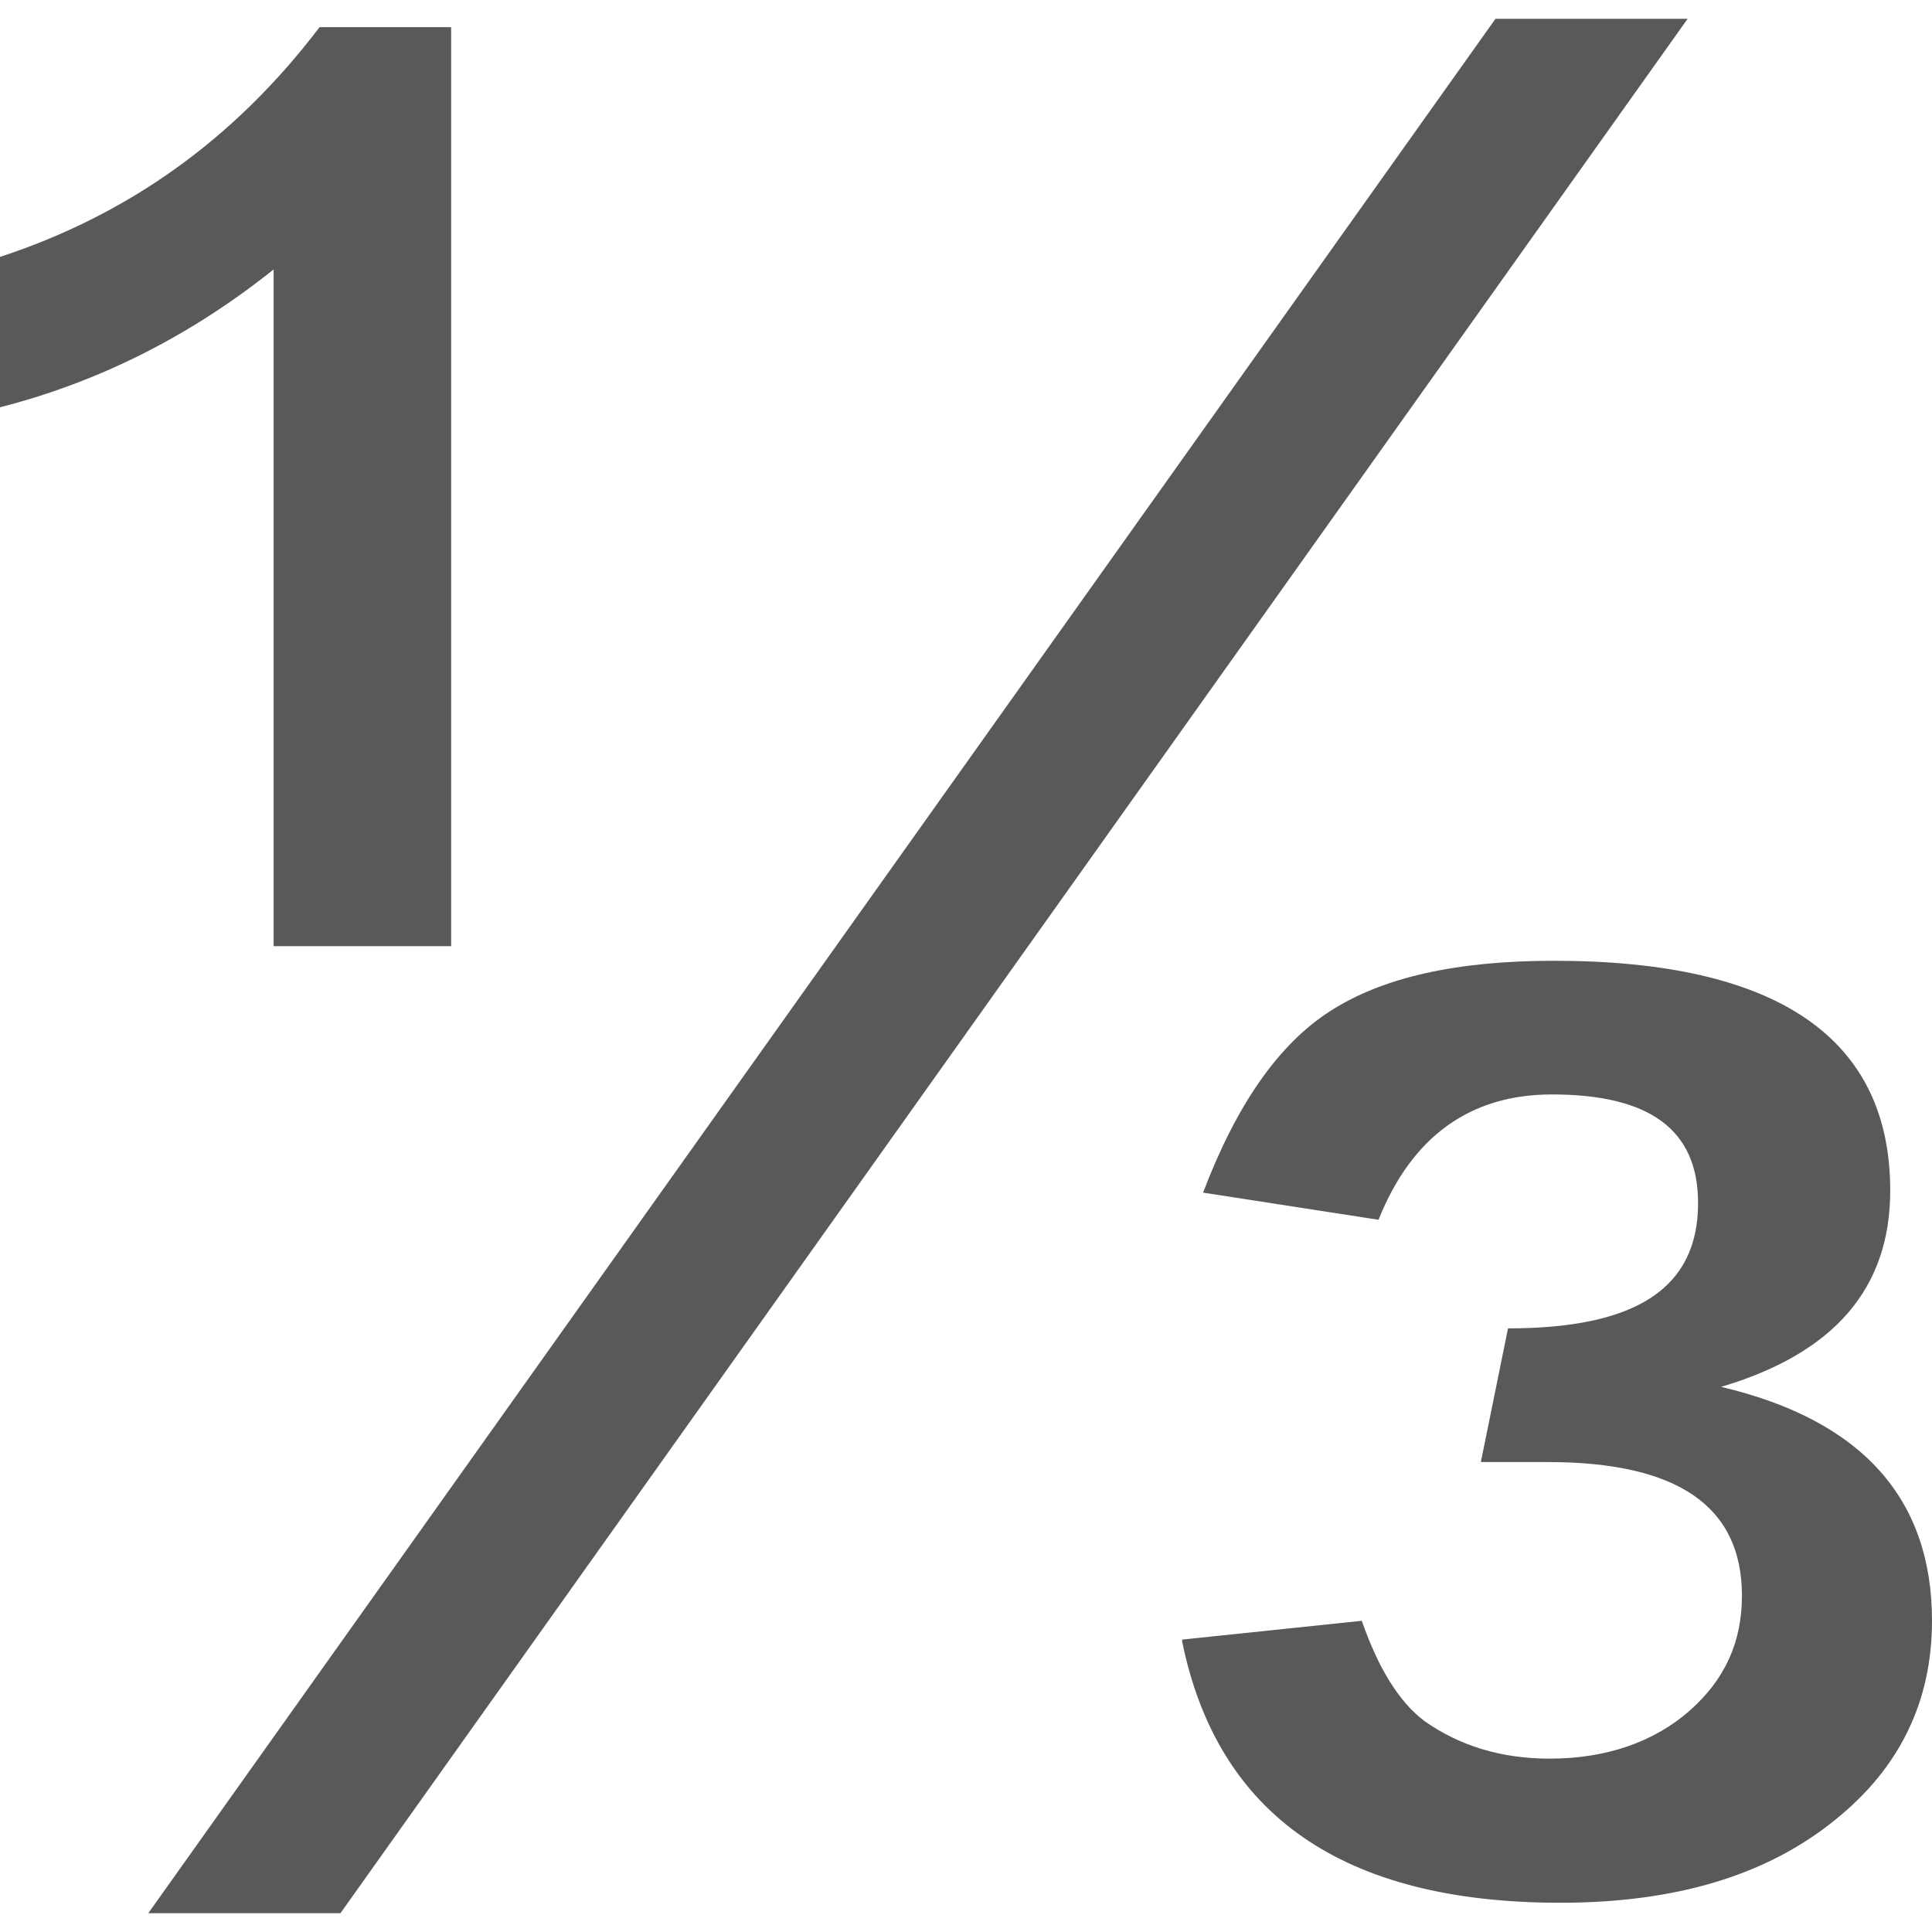 <?xml version="1.0" encoding="UTF-8"?><svg xmlns="http://www.w3.org/2000/svg" id="Layer_1685d6d62e06e7" data-name="Layer 1" viewBox="0 0 9.25 9.07" aria-hidden="true" style="fill:url(#CerosGradient_id09d9cf2f4);" width="9px" height="9px">
  <defs><linearGradient class="cerosgradient" data-cerosgradient="true" id="CerosGradient_id09d9cf2f4" gradientUnits="userSpaceOnUse" x1="50%" y1="100%" x2="50%" y2="0%"><stop offset="0%" stop-color="#58595B"/><stop offset="100%" stop-color="#58595B"/></linearGradient><linearGradient/>
    <style>
      .cls-1-685d6d62e06e7{
        fill: #231f20;
      }
    </style>
  </defs>
  <path class="cls-1-685d6d62e06e7" d="m1.31,4.44V1.2c-.4.32-.84.54-1.31.66v-.72C.61.94,1.12.58,1.53.04h.63v4.4h-.85Zm-.6,4.63L7.16,0h.92L1.63,9.07h-.92Zm4.95-1.31l.86-.09c.08.23.18.39.3.48.17.12.37.18.6.18.27,0,.5-.08.67-.23s.25-.33.25-.55c0-.43-.31-.64-.93-.64-.03,0-.08,0-.16,0s-.13,0-.16,0l.13-.64c.61,0,.91-.19.91-.6,0-.35-.23-.52-.7-.52-.39,0-.67.2-.83.6l-.84-.13c.16-.42.36-.71.61-.87s.6-.24,1.07-.24c1.07,0,1.61.37,1.61,1.1,0,.47-.27.78-.81.94.68.16,1.01.54,1.01,1.12,0,.38-.15.7-.46.95-.33.27-.77.4-1.32.4-1.04,0-1.64-.42-1.81-1.25Z" style="fill:url(#CerosGradient_id09d9cf2f4);"/>
</svg>